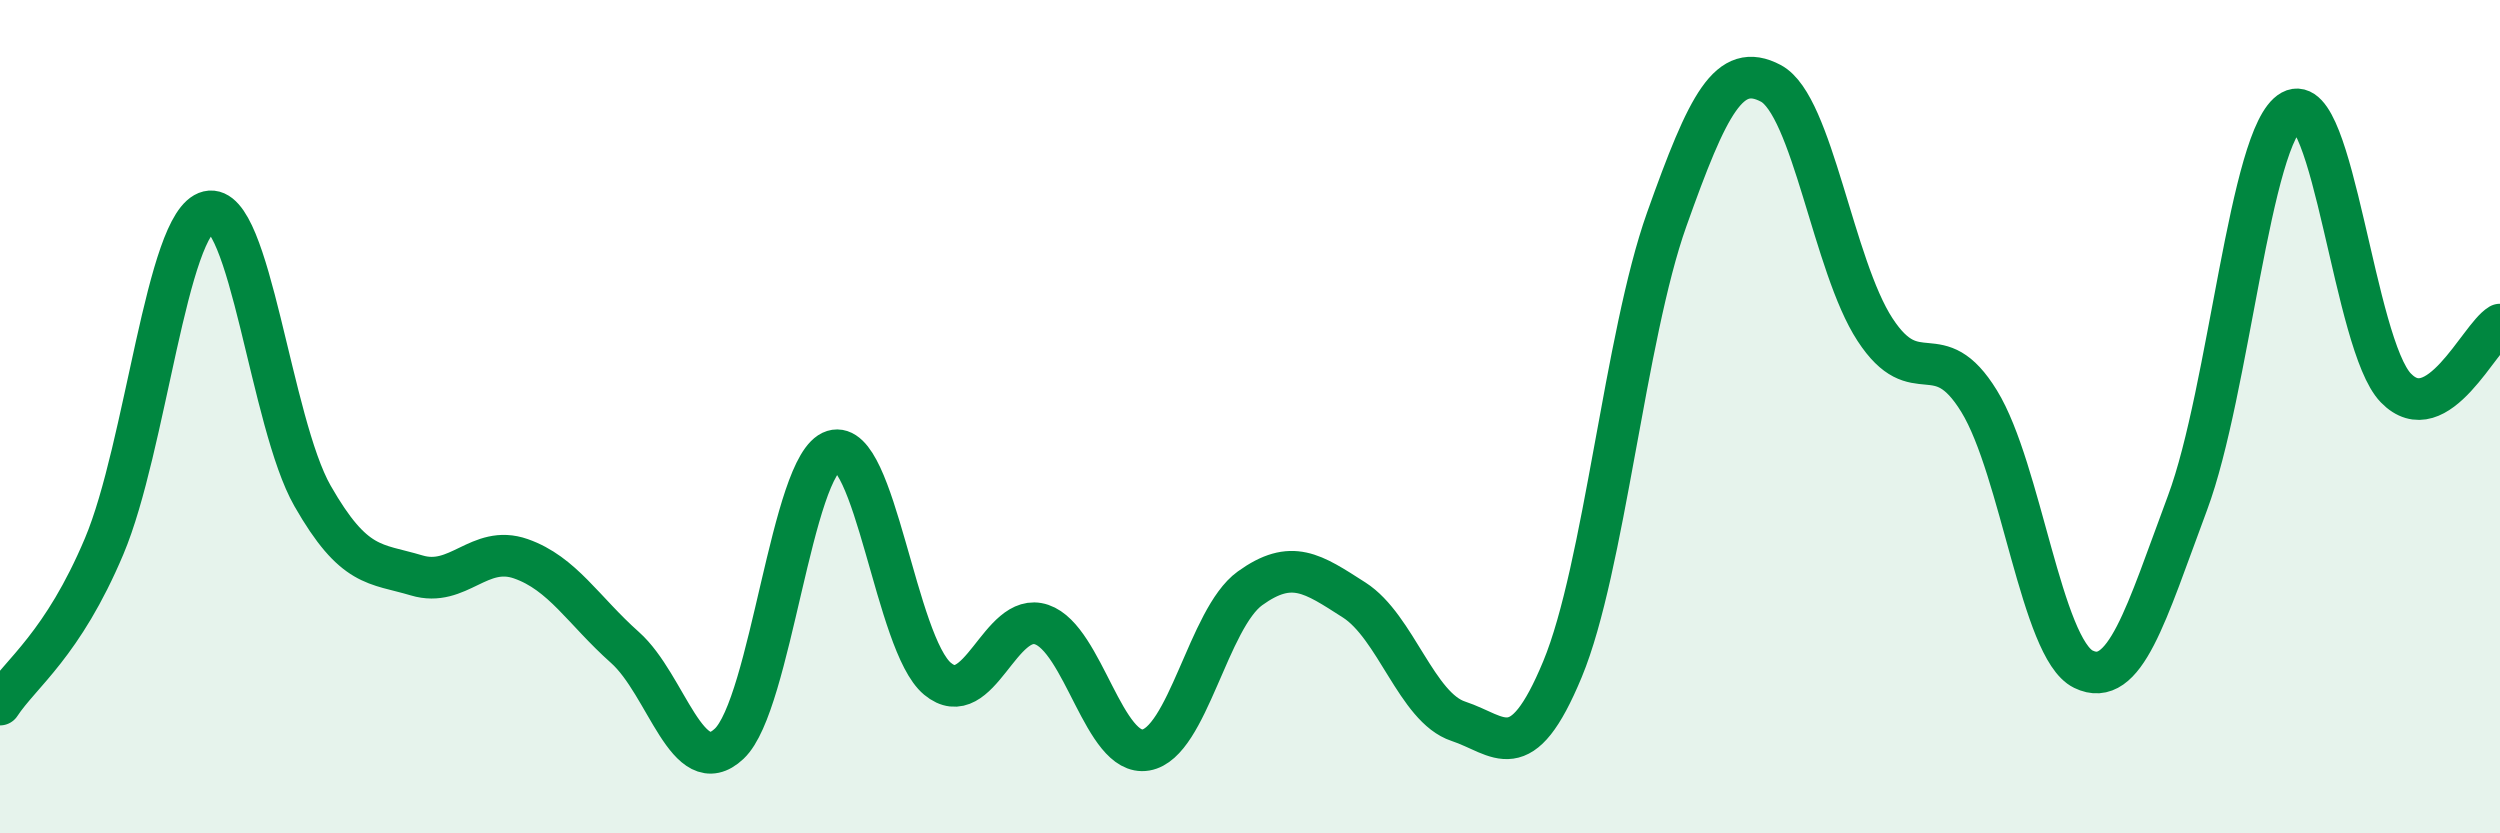 
    <svg width="60" height="20" viewBox="0 0 60 20" xmlns="http://www.w3.org/2000/svg">
      <path
        d="M 0,16.91 C 0.5,16.15 1.5,15.48 2.5,13.11 C 3.5,10.74 4,5.32 5,5.08 C 6,4.84 6.5,10.15 7.5,11.9 C 8.5,13.65 9,13.51 10,13.81 C 11,14.11 11.5,13.06 12.5,13.41 C 13.5,13.76 14,14.65 15,15.54 C 16,16.43 16.5,18.79 17.5,17.85 C 18.5,16.91 19,11.13 20,10.82 C 21,10.51 21.5,15.46 22.5,16.29 C 23.5,17.12 24,14.65 25,14.99 C 26,15.33 26.5,18.17 27.5,18 C 28.5,17.83 29,14.84 30,14.12 C 31,13.4 31.5,13.76 32.5,14.4 C 33.5,15.04 34,16.98 35,17.31 C 36,17.64 36.5,18.47 37.5,16.06 C 38.5,13.65 39,8.08 40,5.27 C 41,2.46 41.5,1.47 42.5,2 C 43.5,2.53 44,6.38 45,7.91 C 46,9.44 46.5,8 47.5,9.63 C 48.5,11.26 49,15.57 50,16.06 C 51,16.55 51.5,14.75 52.5,12.07 C 53.5,9.39 54,3.21 55,2.66 C 56,2.11 56.5,8.28 57.5,9.31 C 58.5,10.34 59.5,8.09 60,7.79L60 20L0 20Z"
        fill="#008740"
        opacity="0.1"
        stroke-linecap="round"
        stroke-linejoin="round"
      />
      <path
        d="M 0,16.91 C 0.5,16.15 1.5,15.48 2.5,13.11 C 3.5,10.74 4,5.32 5,5.08 C 6,4.84 6.5,10.15 7.5,11.9 C 8.5,13.65 9,13.51 10,13.81 C 11,14.11 11.5,13.06 12.5,13.41 C 13.5,13.76 14,14.65 15,15.54 C 16,16.43 16.5,18.79 17.5,17.85 C 18.5,16.91 19,11.13 20,10.82 C 21,10.51 21.5,15.46 22.5,16.29 C 23.5,17.12 24,14.65 25,14.99 C 26,15.33 26.5,18.17 27.5,18 C 28.5,17.83 29,14.84 30,14.12 C 31,13.4 31.5,13.76 32.5,14.4 C 33.5,15.04 34,16.98 35,17.31 C 36,17.64 36.5,18.47 37.5,16.06 C 38.5,13.65 39,8.08 40,5.27 C 41,2.46 41.5,1.47 42.5,2 C 43.5,2.53 44,6.38 45,7.91 C 46,9.44 46.5,8 47.5,9.63 C 48.5,11.26 49,15.57 50,16.06 C 51,16.55 51.5,14.75 52.5,12.07 C 53.5,9.39 54,3.21 55,2.66 C 56,2.11 56.5,8.28 57.5,9.31 C 58.5,10.34 59.5,8.09 60,7.79"
        stroke="#008740"
        stroke-width="1"
        fill="none"
        stroke-linecap="round"
        stroke-linejoin="round"
      />
    </svg>
  